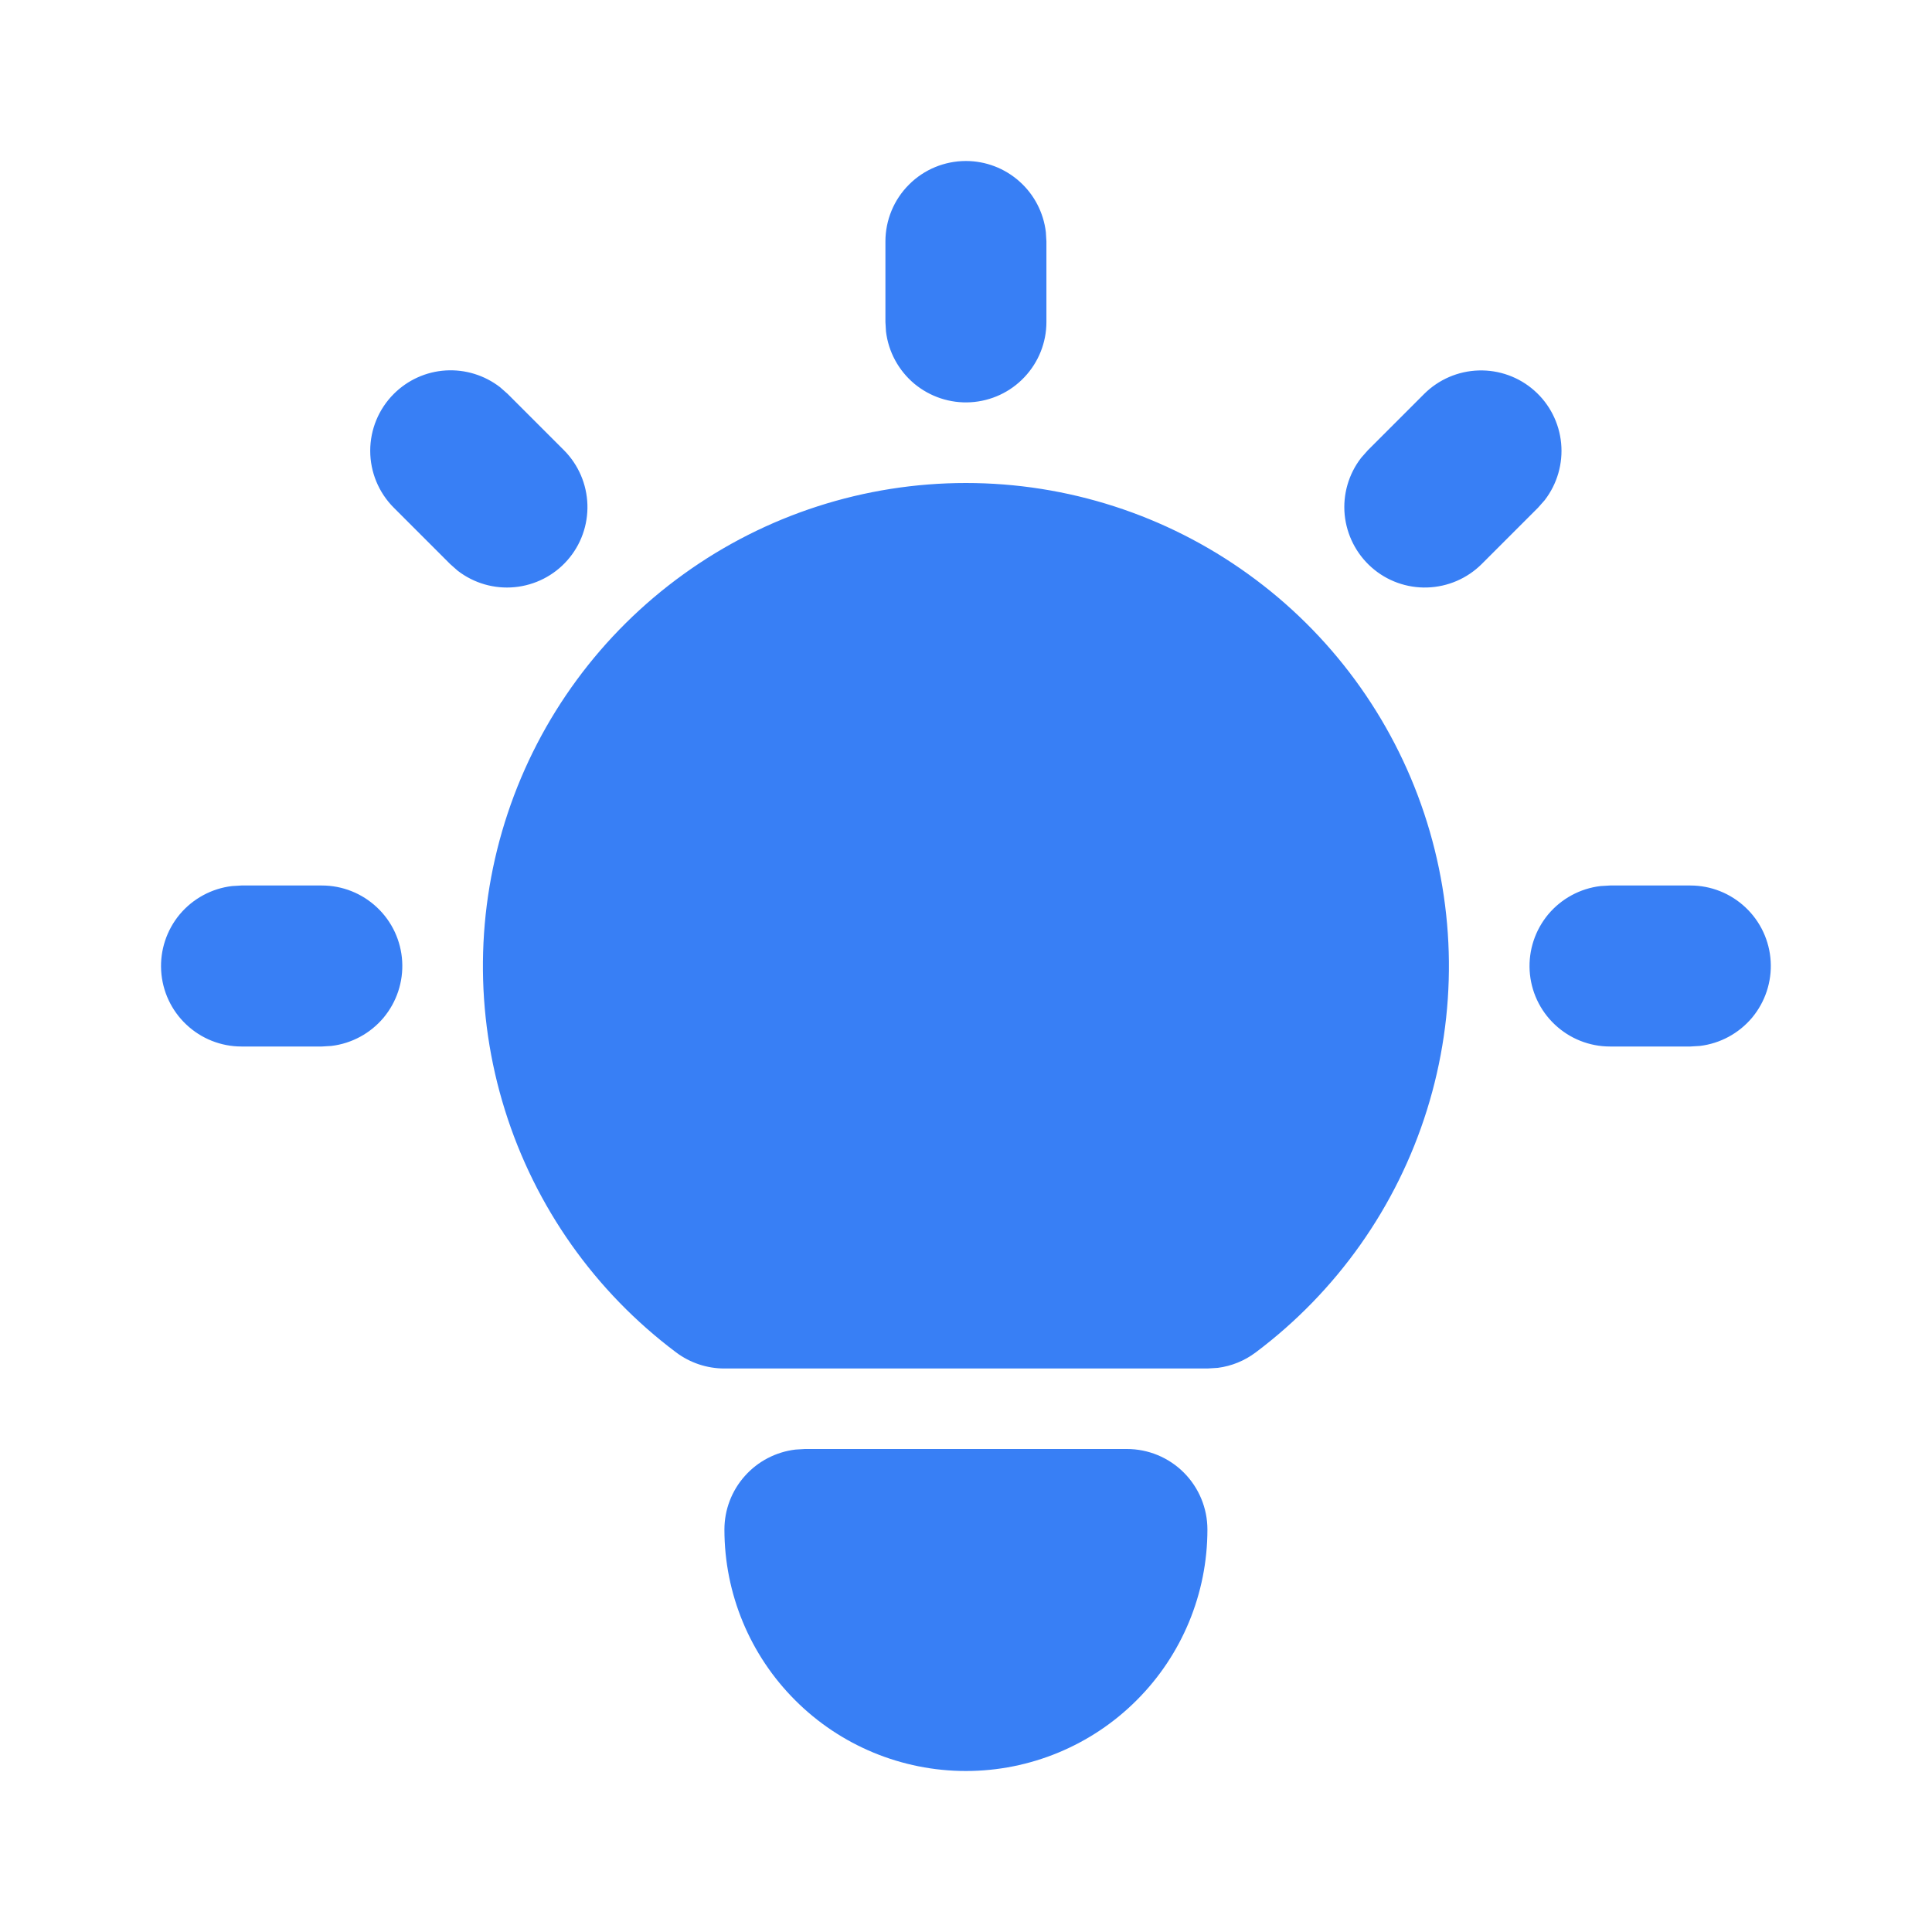 <svg width="24" height="24" viewBox="0 0 24 24" fill="none" xmlns="http://www.w3.org/2000/svg">
<g id="tabler:bulb-filled">
<path id="Vector" d="M3.999 11C4.254 11 4.499 11.098 4.684 11.273C4.87 11.448 4.981 11.687 4.996 11.941C5.011 12.196 4.928 12.446 4.765 12.642C4.601 12.837 4.369 12.963 4.116 12.993L3.999 13H2.999C2.744 13 2.499 12.902 2.314 12.727C2.128 12.552 2.017 12.313 2.002 12.059C1.987 11.804 2.07 11.554 2.233 11.358C2.397 11.163 2.629 11.037 2.882 11.007L2.999 11H3.999ZM11.999 2C12.244 2 12.48 2.09 12.663 2.253C12.846 2.415 12.963 2.64 12.992 2.883L12.999 3V4C12.999 4.255 12.901 4.5 12.726 4.685C12.551 4.871 12.312 4.982 12.057 4.997C11.803 5.012 11.553 4.929 11.357 4.766C11.162 4.602 11.036 4.37 11.006 4.117L10.999 4V3C10.999 2.735 11.104 2.48 11.292 2.293C11.479 2.105 11.734 2 11.999 2ZM20.999 11C21.254 11 21.499 11.098 21.684 11.273C21.87 11.448 21.981 11.687 21.996 11.941C22.011 12.196 21.928 12.446 21.765 12.642C21.601 12.837 21.369 12.963 21.116 12.993L20.999 13H19.999C19.744 13 19.499 12.902 19.314 12.727C19.128 12.552 19.017 12.313 19.002 12.059C18.987 11.804 19.07 11.554 19.233 11.358C19.397 11.163 19.629 11.037 19.882 11.007L19.999 11H20.999ZM4.892 4.893C5.064 4.721 5.293 4.617 5.536 4.602C5.779 4.587 6.019 4.661 6.212 4.81L6.306 4.893L7.006 5.593C7.185 5.773 7.289 6.014 7.297 6.268C7.305 6.522 7.216 6.77 7.048 6.96C6.88 7.151 6.645 7.27 6.392 7.294C6.139 7.318 5.887 7.245 5.686 7.09L5.592 7.007L4.892 6.307C4.704 6.119 4.599 5.865 4.599 5.6C4.599 5.335 4.704 5.081 4.892 4.893ZM17.692 4.893C17.872 4.714 18.113 4.61 18.367 4.602C18.621 4.594 18.869 4.683 19.059 4.851C19.25 5.019 19.369 5.254 19.393 5.506C19.417 5.759 19.344 6.012 19.189 6.213L19.106 6.307L18.406 7.007C18.226 7.186 17.985 7.29 17.73 7.298C17.477 7.306 17.229 7.217 17.039 7.049C16.848 6.881 16.729 6.646 16.704 6.394C16.68 6.141 16.753 5.888 16.909 5.687L16.992 5.593L17.692 4.893ZM13.999 18C14.264 18 14.518 18.105 14.706 18.293C14.893 18.48 14.999 18.735 14.999 19C14.999 19.796 14.683 20.559 14.12 21.121C13.558 21.684 12.794 22 11.999 22C11.203 22 10.44 21.684 9.878 21.121C9.315 20.559 8.999 19.796 8.999 19C8.999 18.755 9.089 18.519 9.252 18.336C9.414 18.153 9.639 18.036 9.882 18.007L9.999 18H13.999ZM11.999 6C13.258 6 14.486 6.396 15.507 7.133C16.529 7.869 17.293 8.908 17.691 10.103C18.089 11.297 18.102 12.587 17.726 13.789C17.351 14.991 16.606 16.044 15.599 16.8C15.461 16.904 15.299 16.97 15.128 16.992L14.999 17H8.999C8.783 17 8.572 16.93 8.399 16.8C7.391 16.044 6.647 14.991 6.272 13.789C5.896 12.587 5.909 11.297 6.307 10.103C6.705 8.908 7.469 7.869 8.491 7.133C9.512 6.396 10.74 6 11.999 6Z" fill="#387FF5"/>
</g>
</svg>
